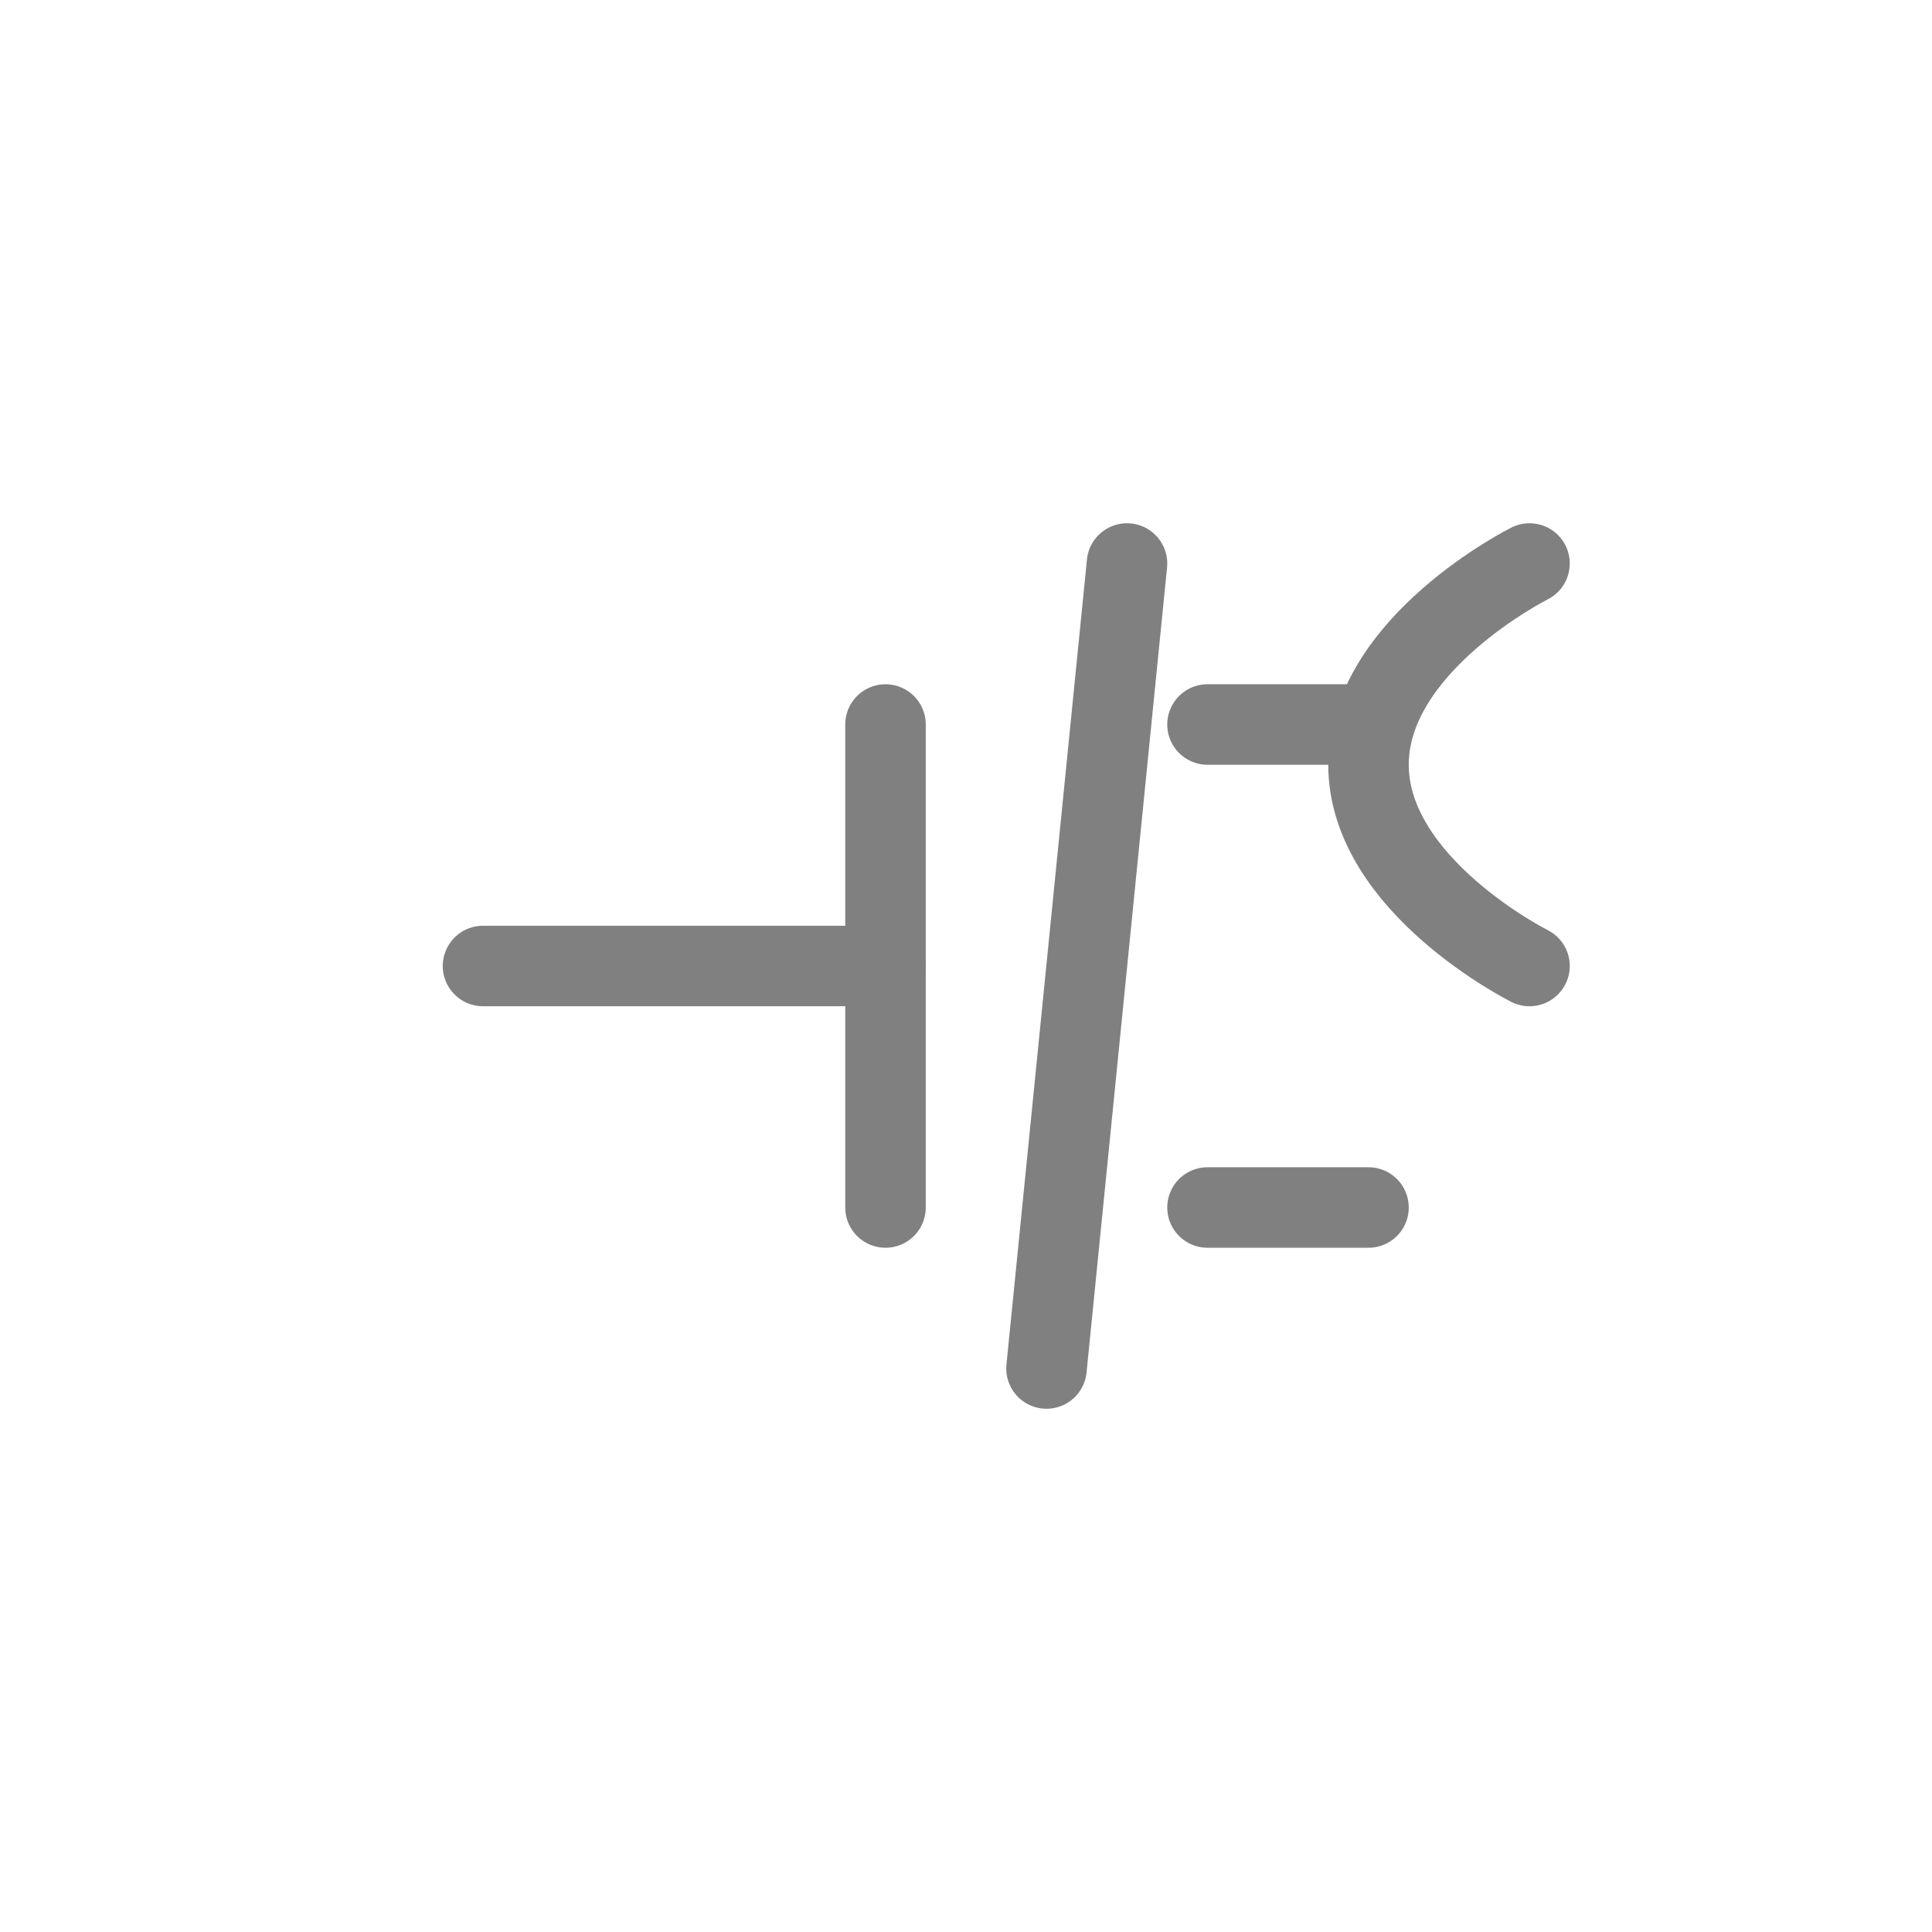 <svg xmlns="http://www.w3.org/2000/svg" viewBox="0 0 48 48">
  <g fill="none" stroke="gray" stroke-width="2" stroke-linecap="round" stroke-linejoin="round">
    <path d="M12 24h10M28 14l-2 20M34 18h-4M34 30h-4"/>
    <path d="M22 18v12"/>
    <path d="M38 14c0 0-4 2-4 5s4 5 4 5"/>
  </g>
</svg>